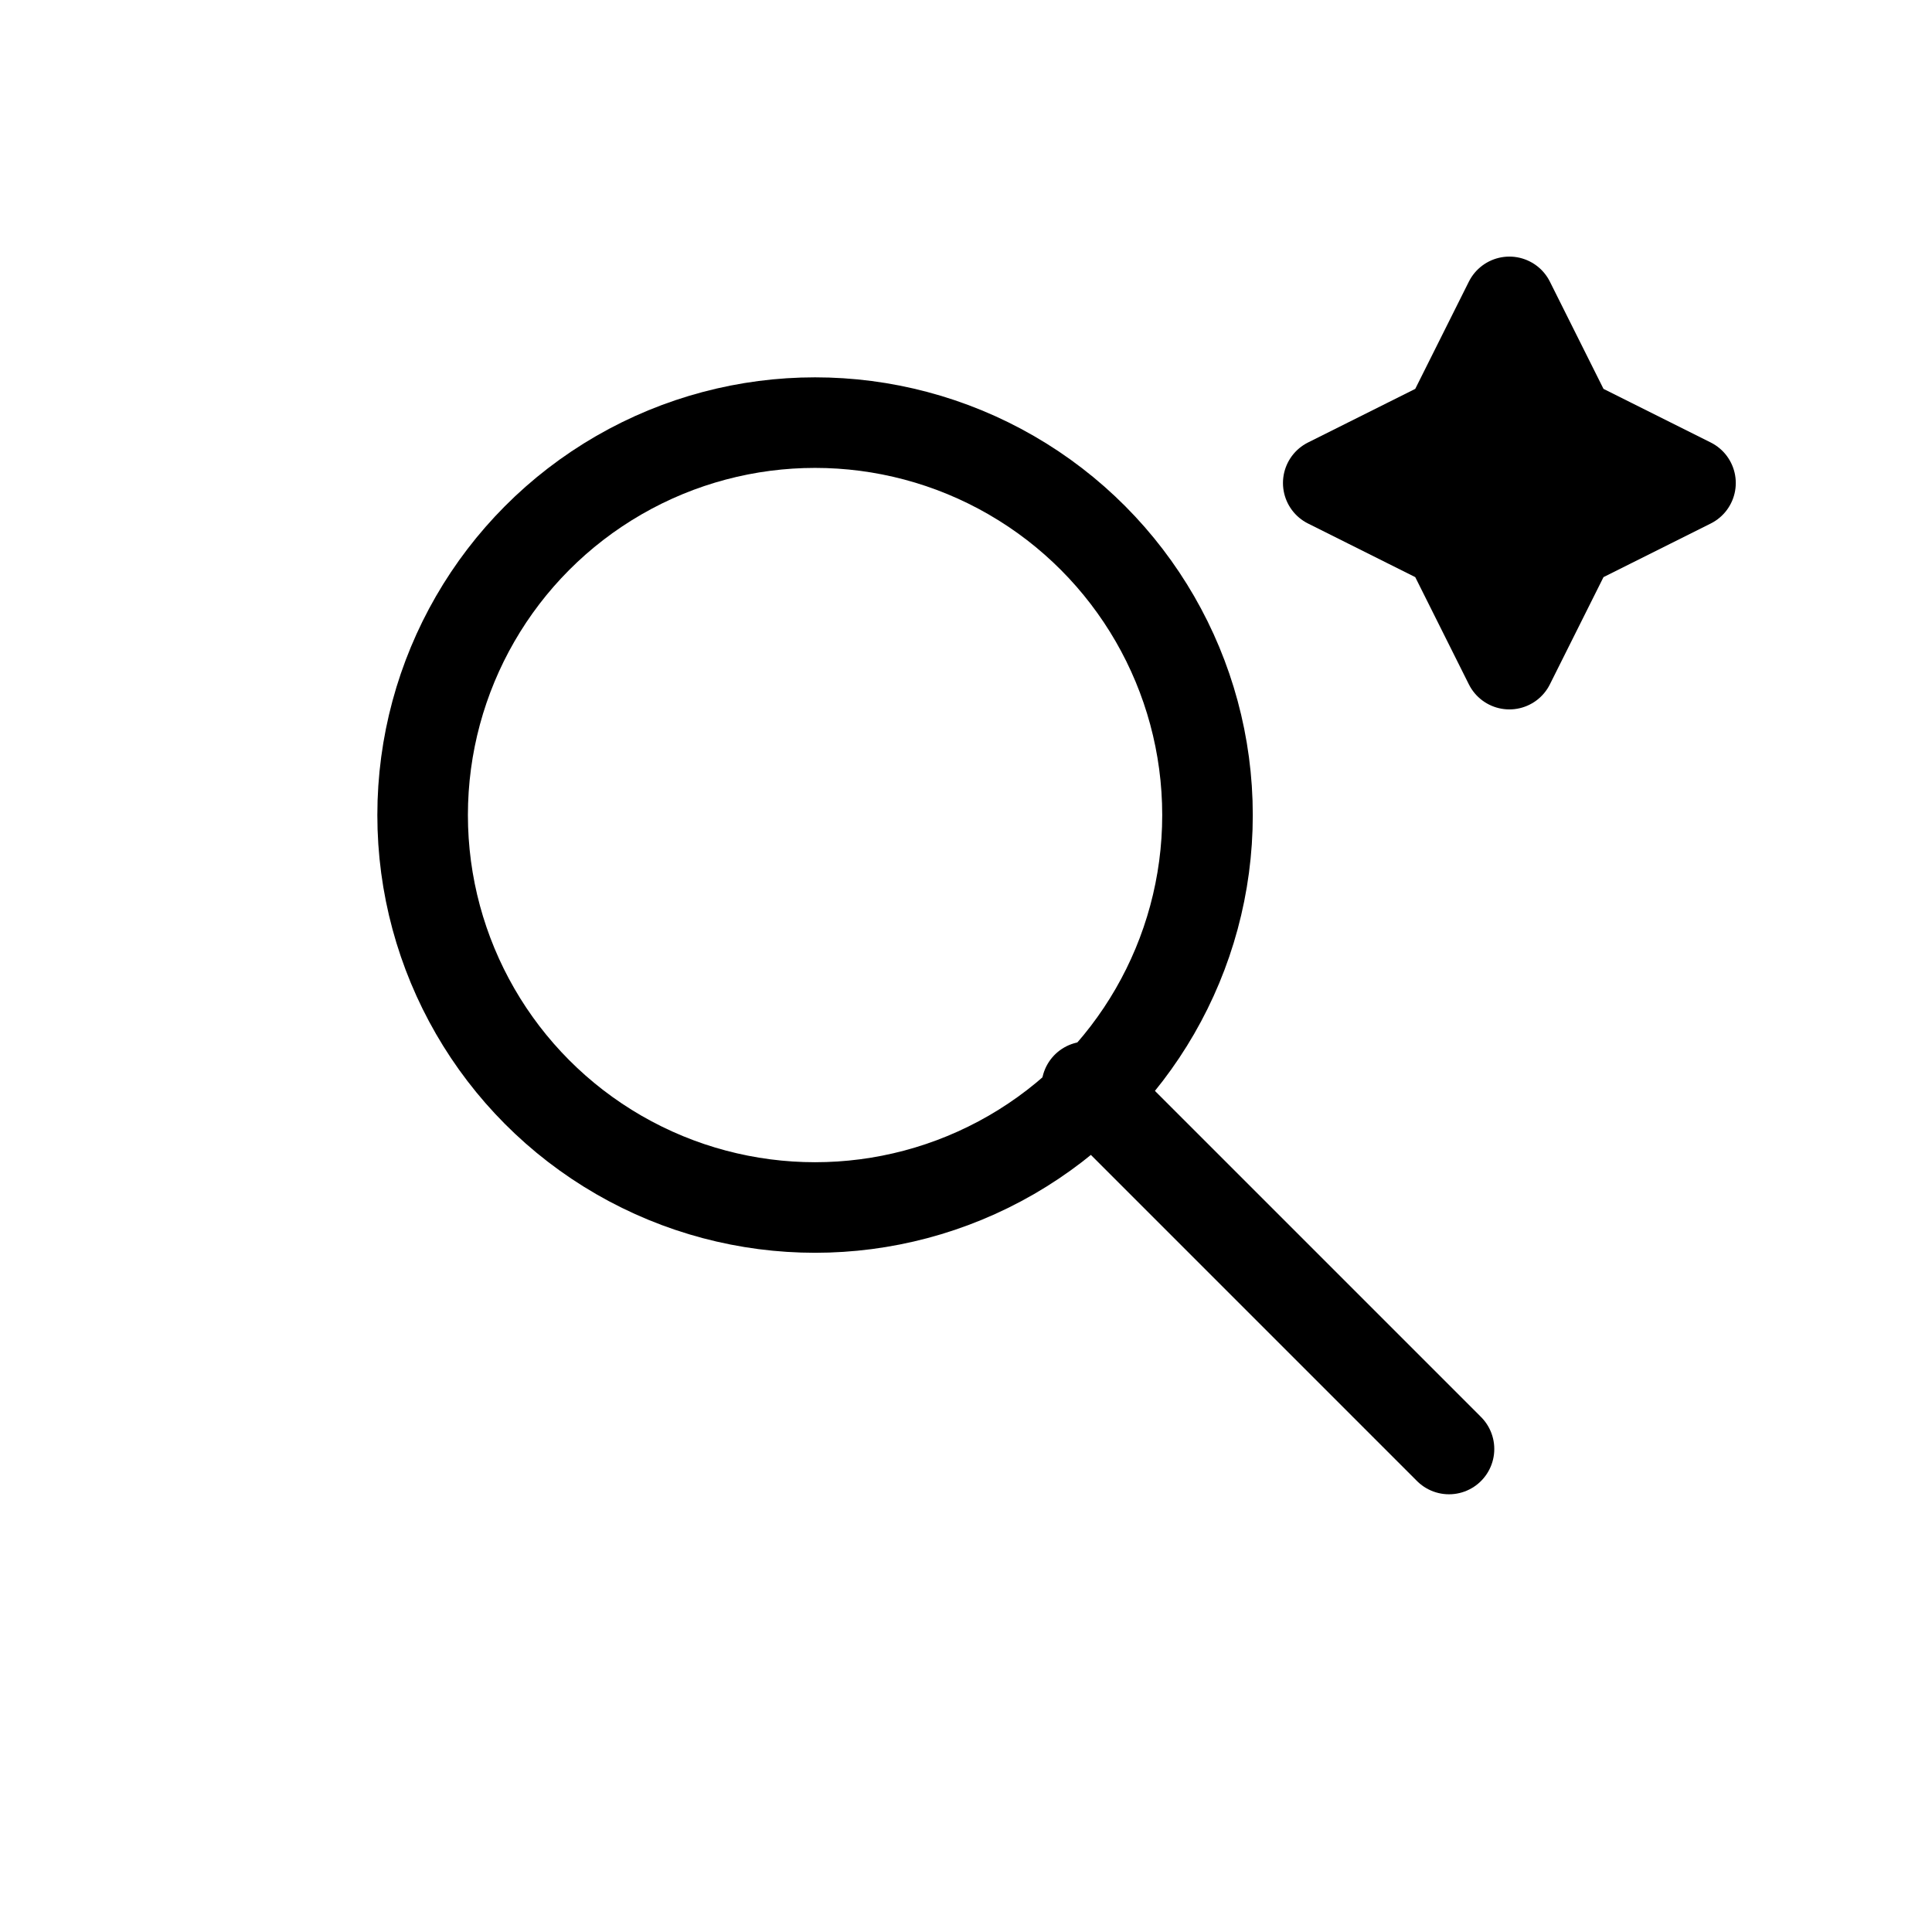 <?xml version="1.0" encoding="UTF-8"?> <svg xmlns="http://www.w3.org/2000/svg" viewBox="0 0 64 64" width="128" height="128" fill="none" stroke="currentColor" stroke-width="3" stroke-linecap="round" stroke-linejoin="round"><circle cx="27" cy="27" r="13"></circle><line x1="36" y1="36" x2="48" y2="48"></line><path d="M50 10 l2 4 4 2 -4 2 -2 4 -2 -4 -4 -2 4 -2z" fill="currentColor"></path></svg> 